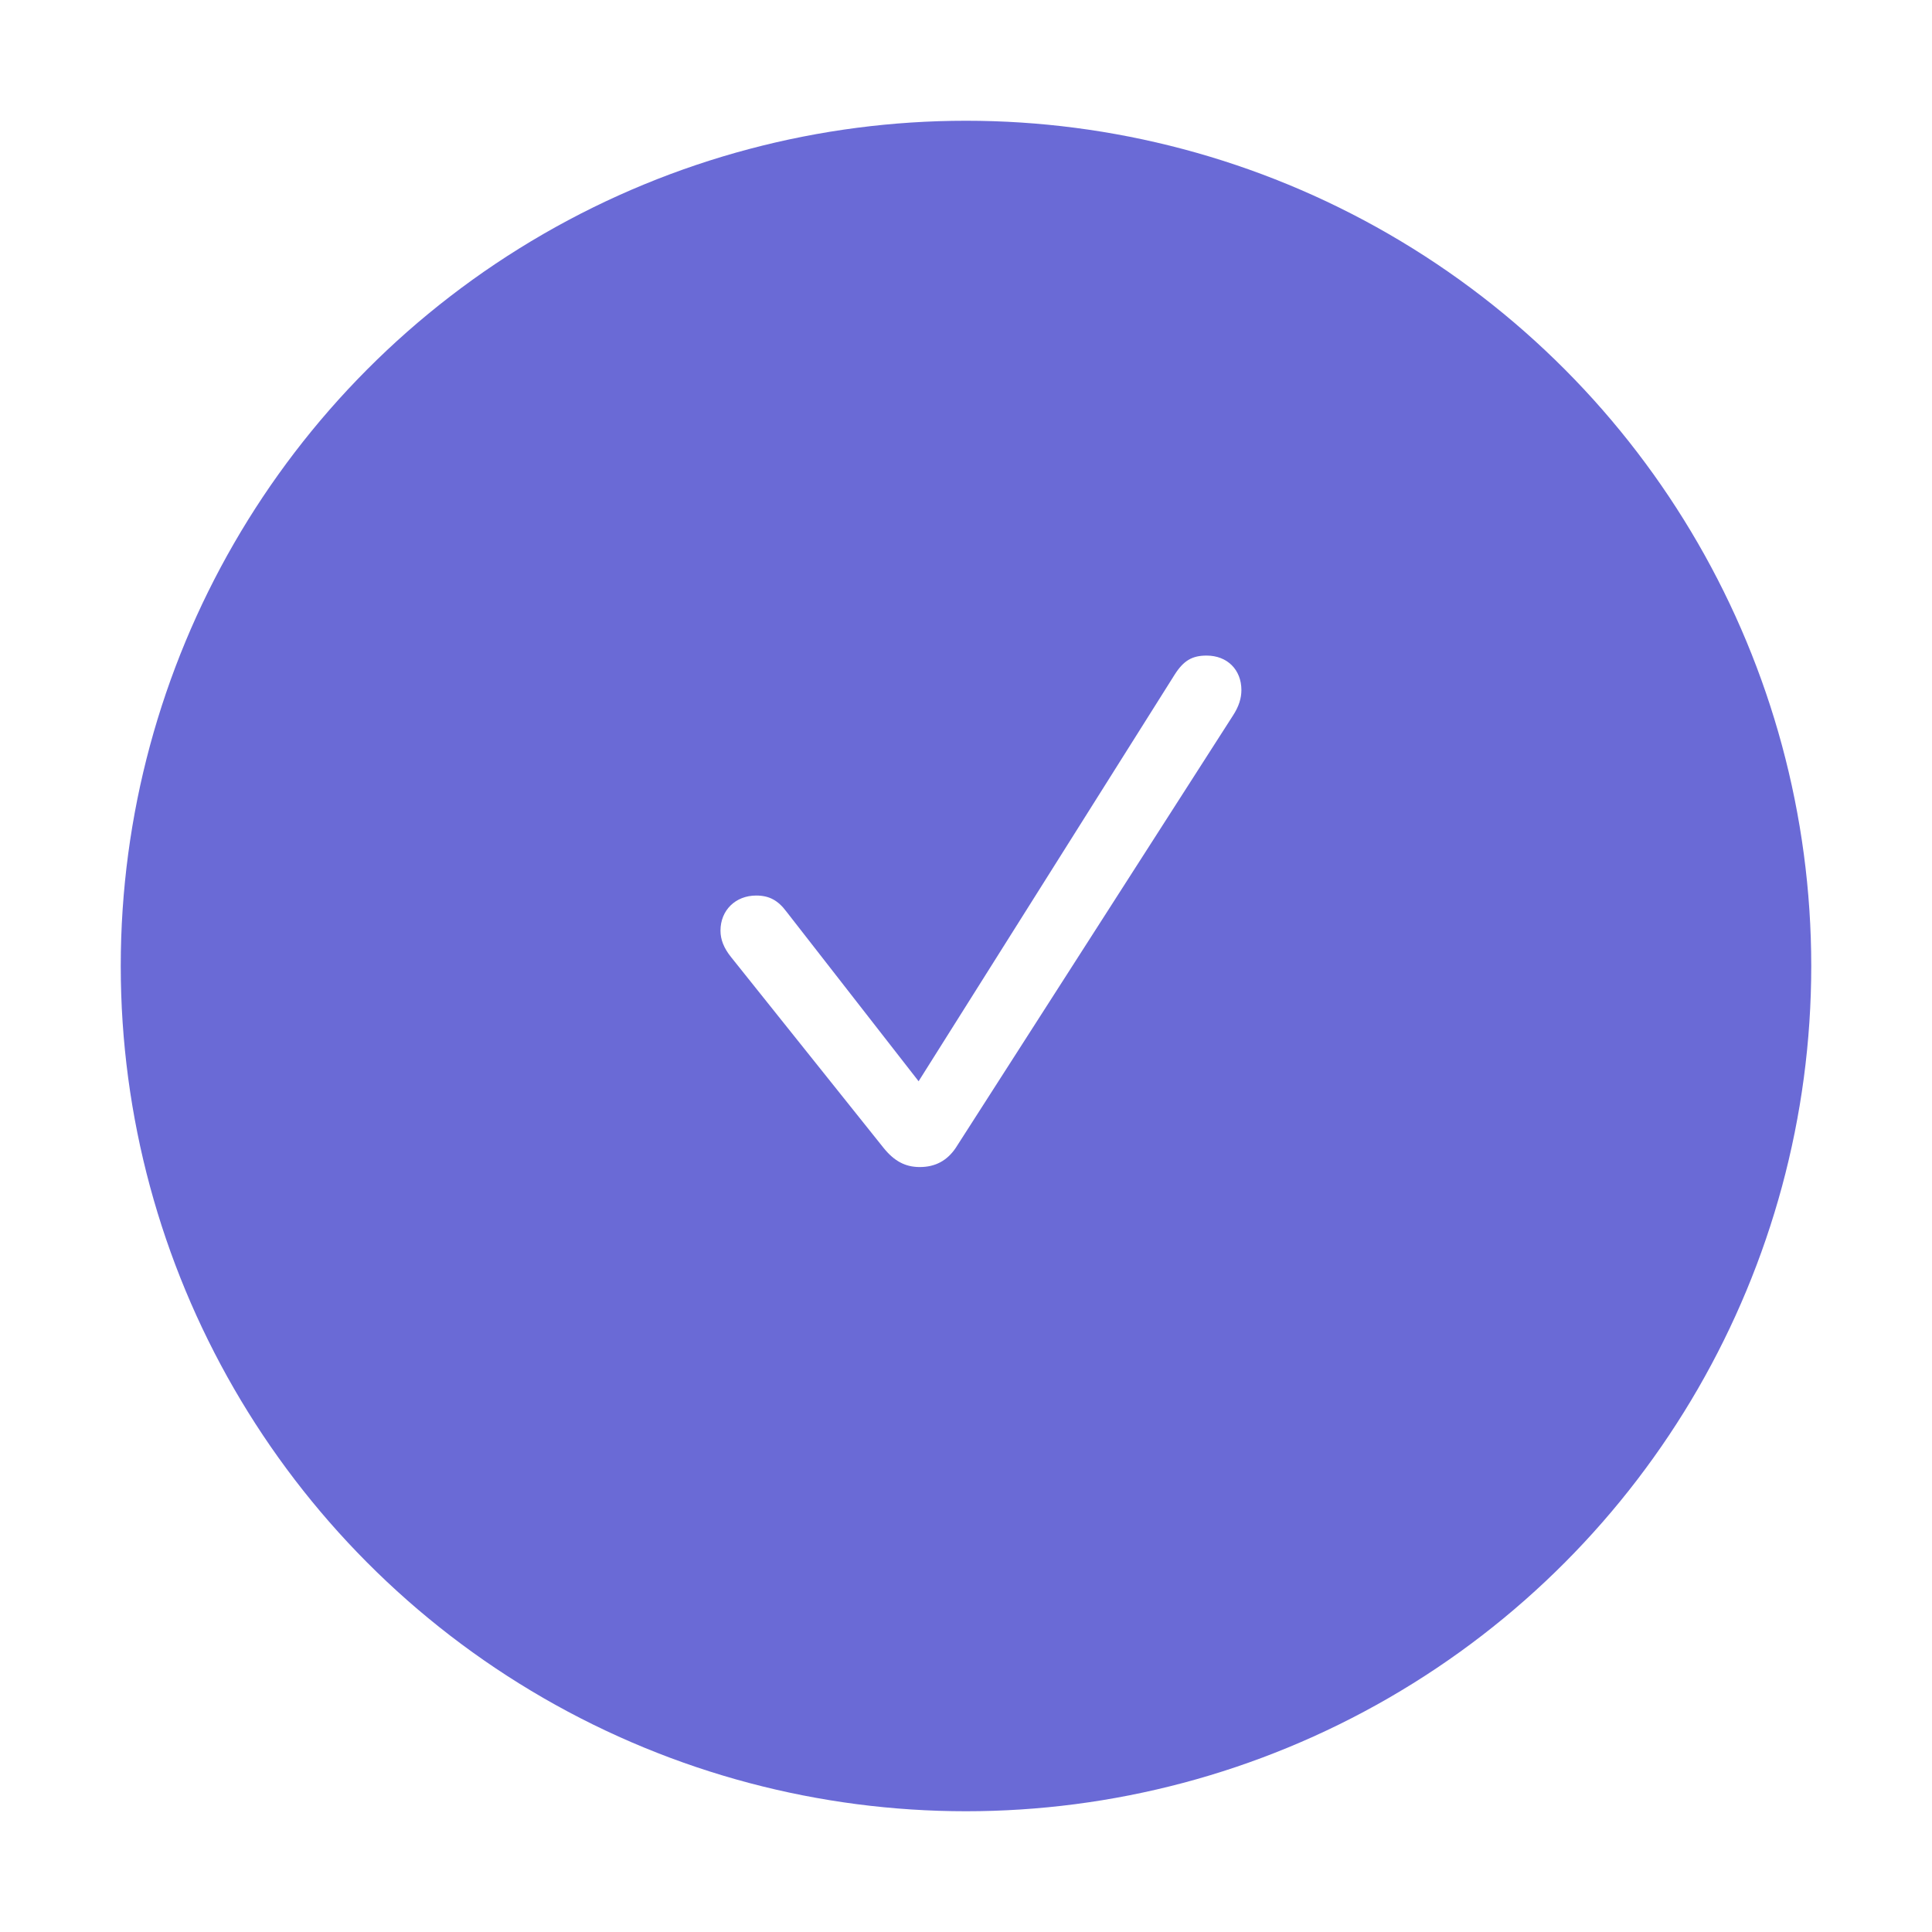 <?xml version="1.0" encoding="UTF-8"?> <svg xmlns="http://www.w3.org/2000/svg" width="64" height="64" viewBox="0 0 64 64" fill="none"> <g filter="url(#filter0_d_0_588)"> <circle cx="32" cy="30" r="28" fill="#6A6AD6"></circle> </g> <path d="M30.469 38.66C30.986 38.66 31.377 38.445 31.66 38.025L40.84 23.709C41.045 23.396 41.123 23.123 41.123 22.859C41.123 22.186 40.654 21.717 39.971 21.717C39.492 21.717 39.209 21.883 38.916 22.342L30.43 35.818L26.055 30.203C25.771 29.822 25.479 29.666 25.049 29.666C24.365 29.666 23.867 30.154 23.867 30.828C23.867 31.121 23.975 31.404 24.219 31.707L29.277 38.035C29.619 38.455 29.98 38.66 30.469 38.66Z" fill="white"></path> <defs> <filter id="filter0_d_0_588" x="0" y="0" width="64" height="64" filterUnits="userSpaceOnUse" color-interpolation-filters="sRGB"> <feFlood flood-opacity="0" result="BackgroundImageFix"></feFlood> <feColorMatrix in="SourceAlpha" type="matrix" values="0 0 0 0 0 0 0 0 0 0 0 0 0 0 0 0 0 0 127 0" result="hardAlpha"></feColorMatrix> <feOffset dy="2"></feOffset> <feGaussianBlur stdDeviation="2"></feGaussianBlur> <feColorMatrix type="matrix" values="0 0 0 0 0 0 0 0 0 0 0 0 0 0 0 0 0 0 0.24 0"></feColorMatrix> <feBlend mode="normal" in2="BackgroundImageFix" result="effect1_dropShadow_0_588"></feBlend> <feBlend mode="normal" in="SourceGraphic" in2="effect1_dropShadow_0_588" result="shape"></feBlend> </filter> </defs> </svg> 